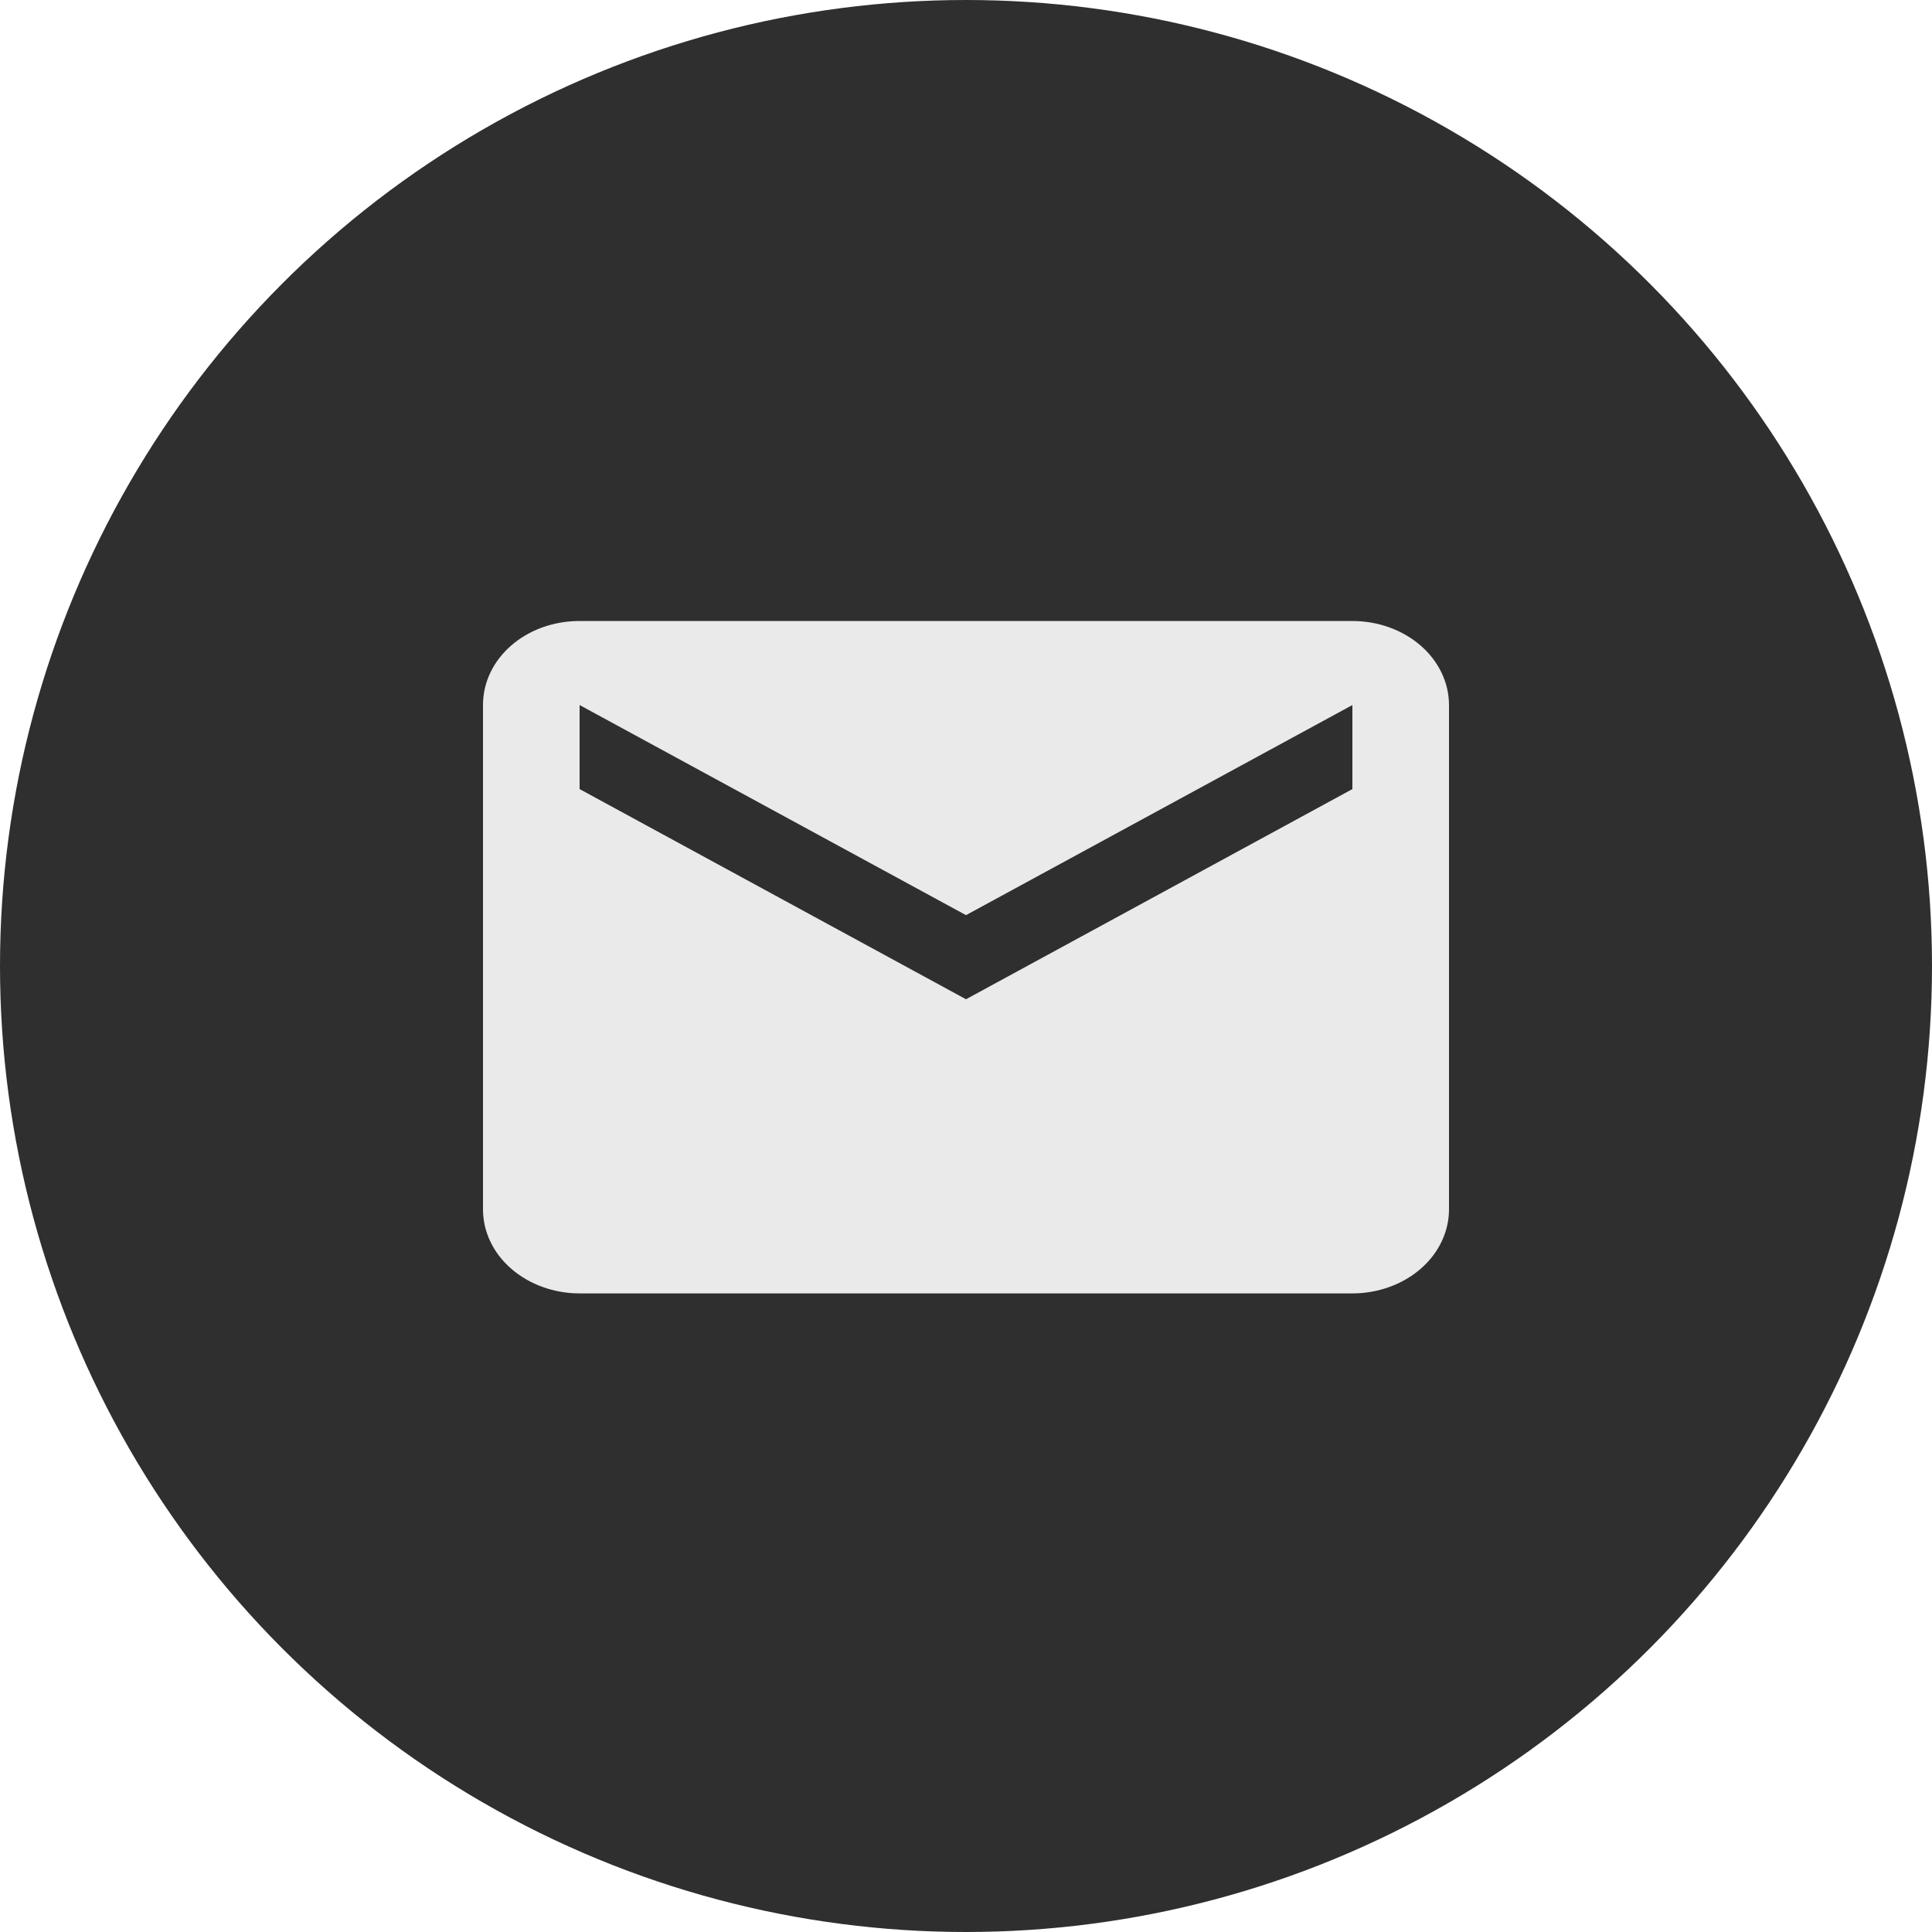 <?xml version="1.0" encoding="UTF-8"?> <svg xmlns="http://www.w3.org/2000/svg" width="28" height="28" viewBox="0 0 28 28" fill="none"> <circle cx="14" cy="14" r="14" fill="#2F2F2F"></circle> <path d="M19.6 11.436L14 14.482L8.4 11.436V10.218L14 13.263L19.6 10.218V11.436ZM19.6 9H8.4C7.623 9 7 9.542 7 10.218V17.527C7 17.85 7.147 18.16 7.41 18.388C7.673 18.616 8.029 18.745 8.4 18.745H19.6C19.971 18.745 20.327 18.616 20.59 18.388C20.852 18.16 21 17.85 21 17.527V10.218C21 9.895 20.852 9.585 20.59 9.357C20.327 9.128 19.971 9 19.6 9Z" fill="#EAEAEA"></path> </svg> 